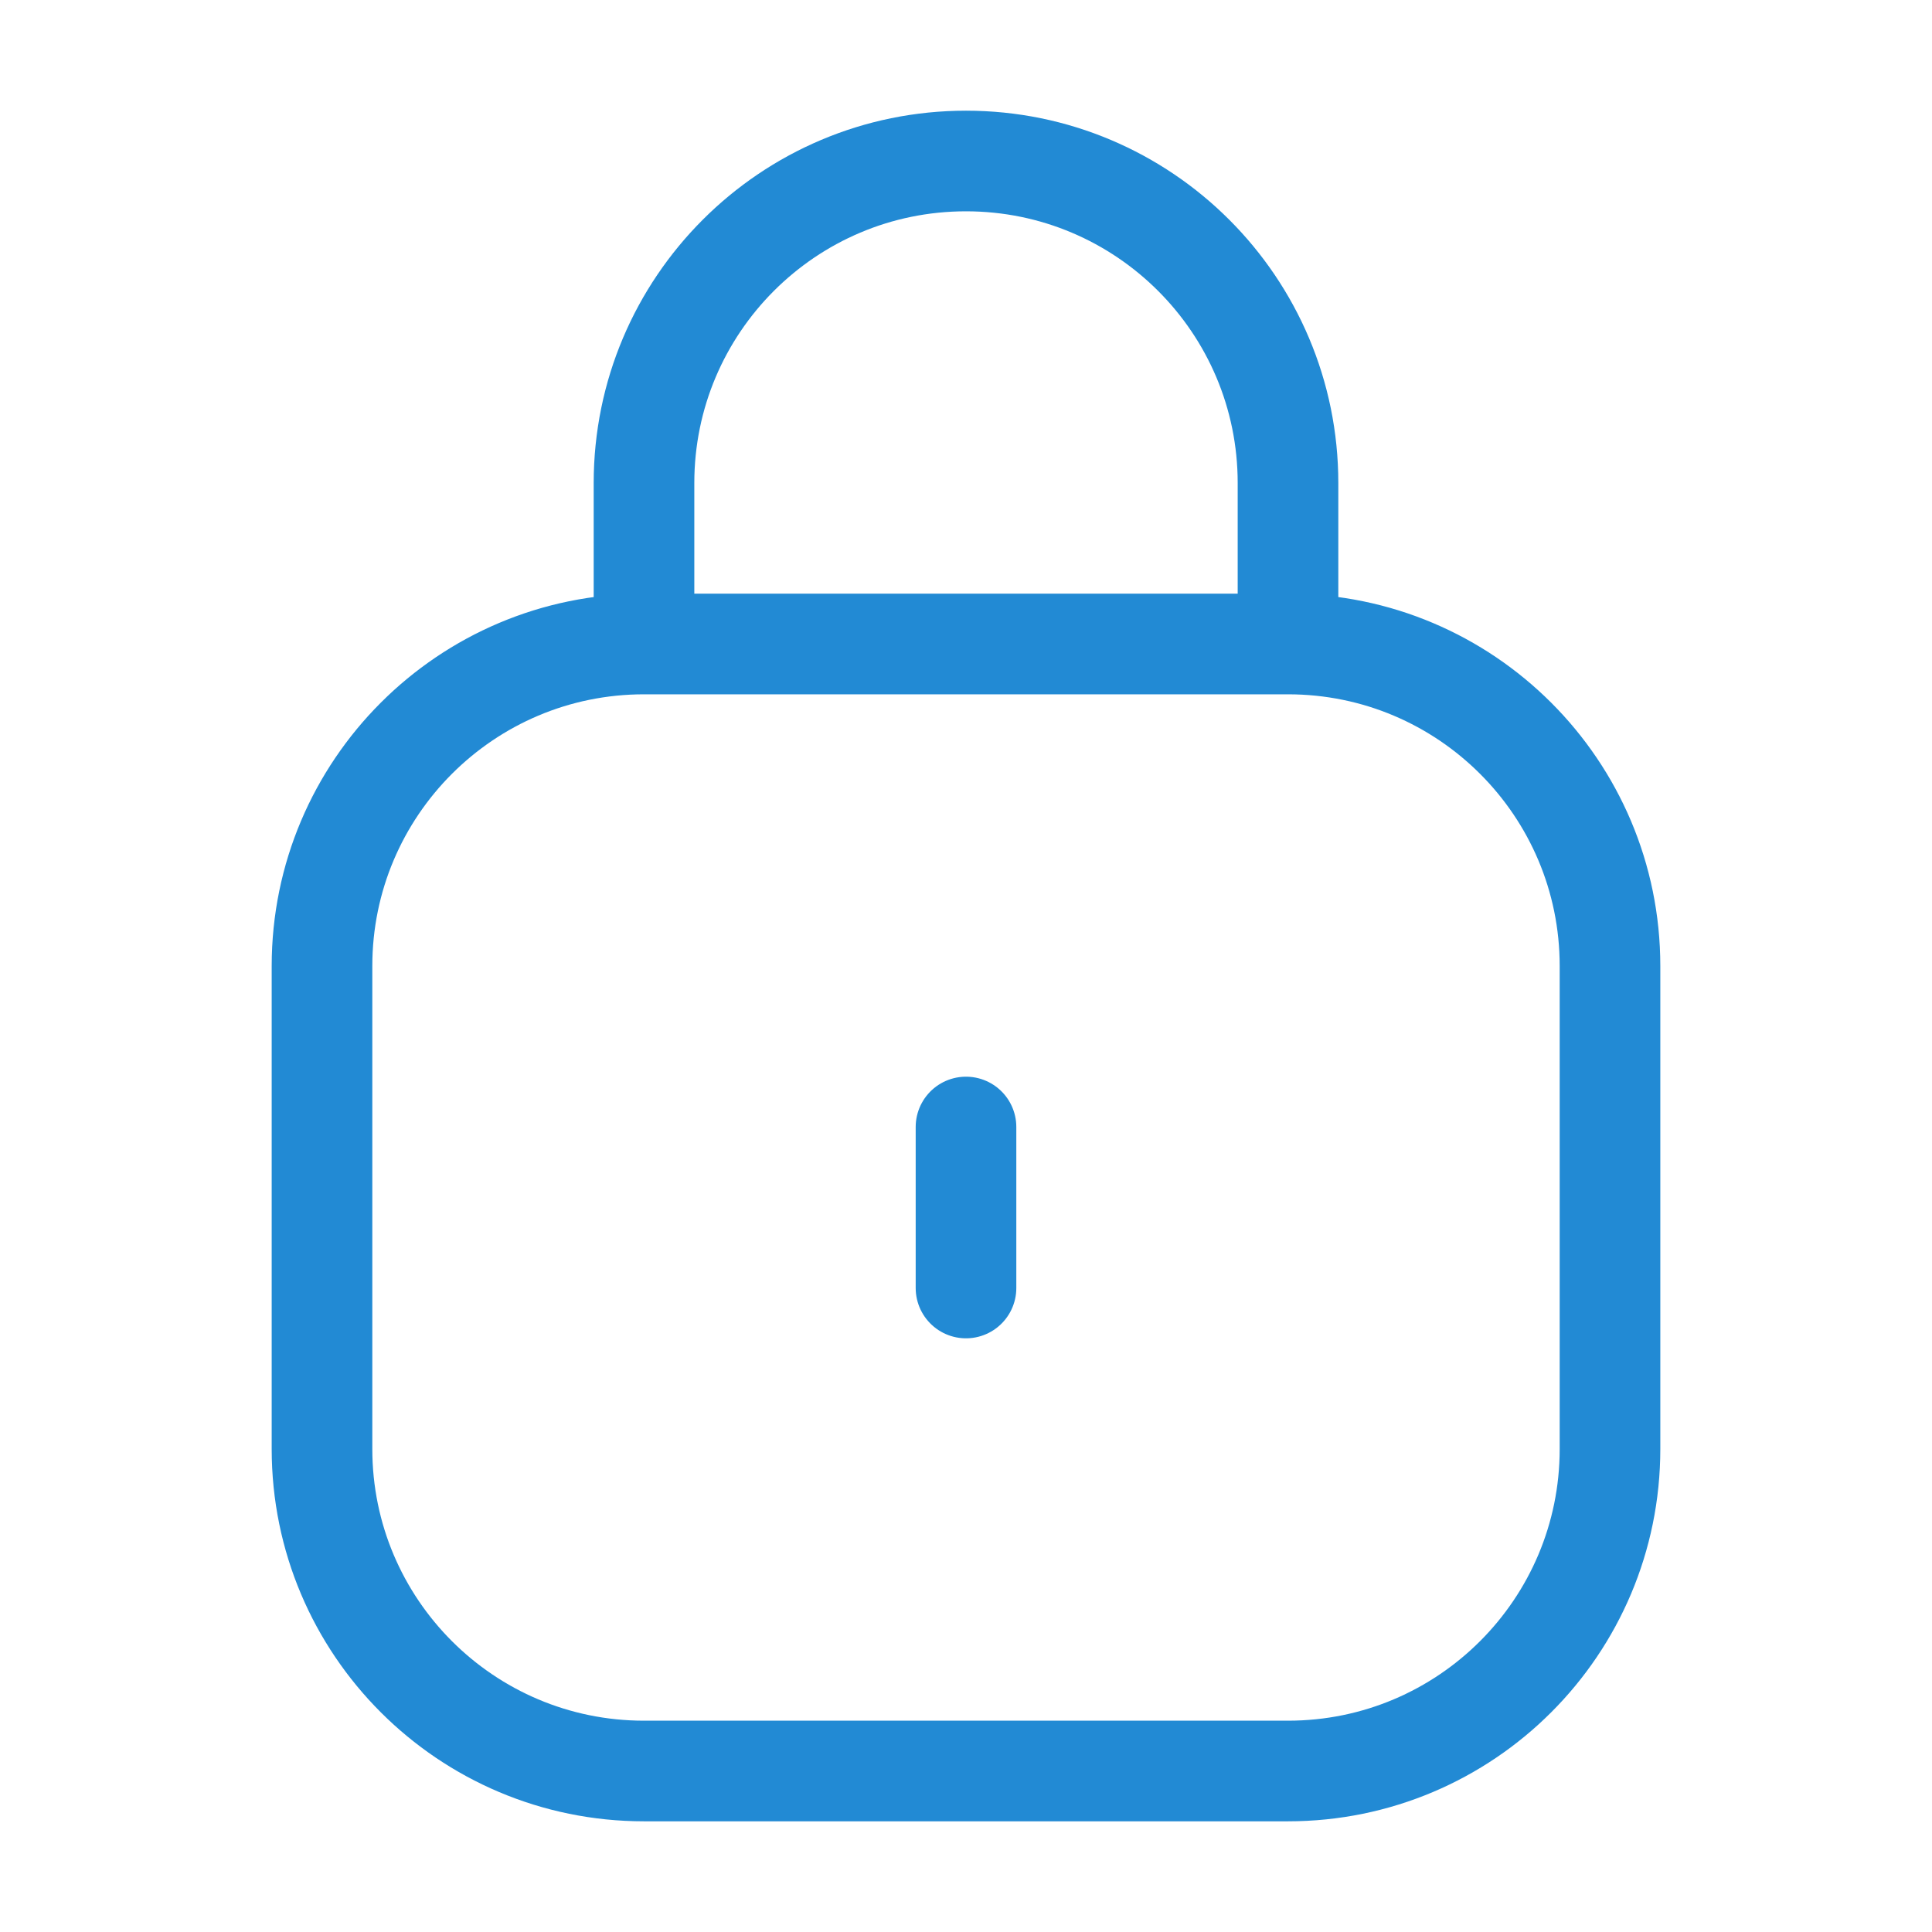 <svg width="48" height="48" viewBox="0 0 48 48" fill="none" xmlns="http://www.w3.org/2000/svg">
<path d="M32 16H16M32 16C36.418 16 40 19.582 40 24V36C40 40.418 36.418 44 32 44H16C11.582 44 8 40.418 8 36V24C8 19.582 11.582 16 16 16M32 16V12C32 7.582 28.418 4 24 4C19.582 4 16 7.582 16 12V16M24 32V28" stroke="#228AD4" stroke-width="2.5" stroke-linecap="round"/>
</svg>
